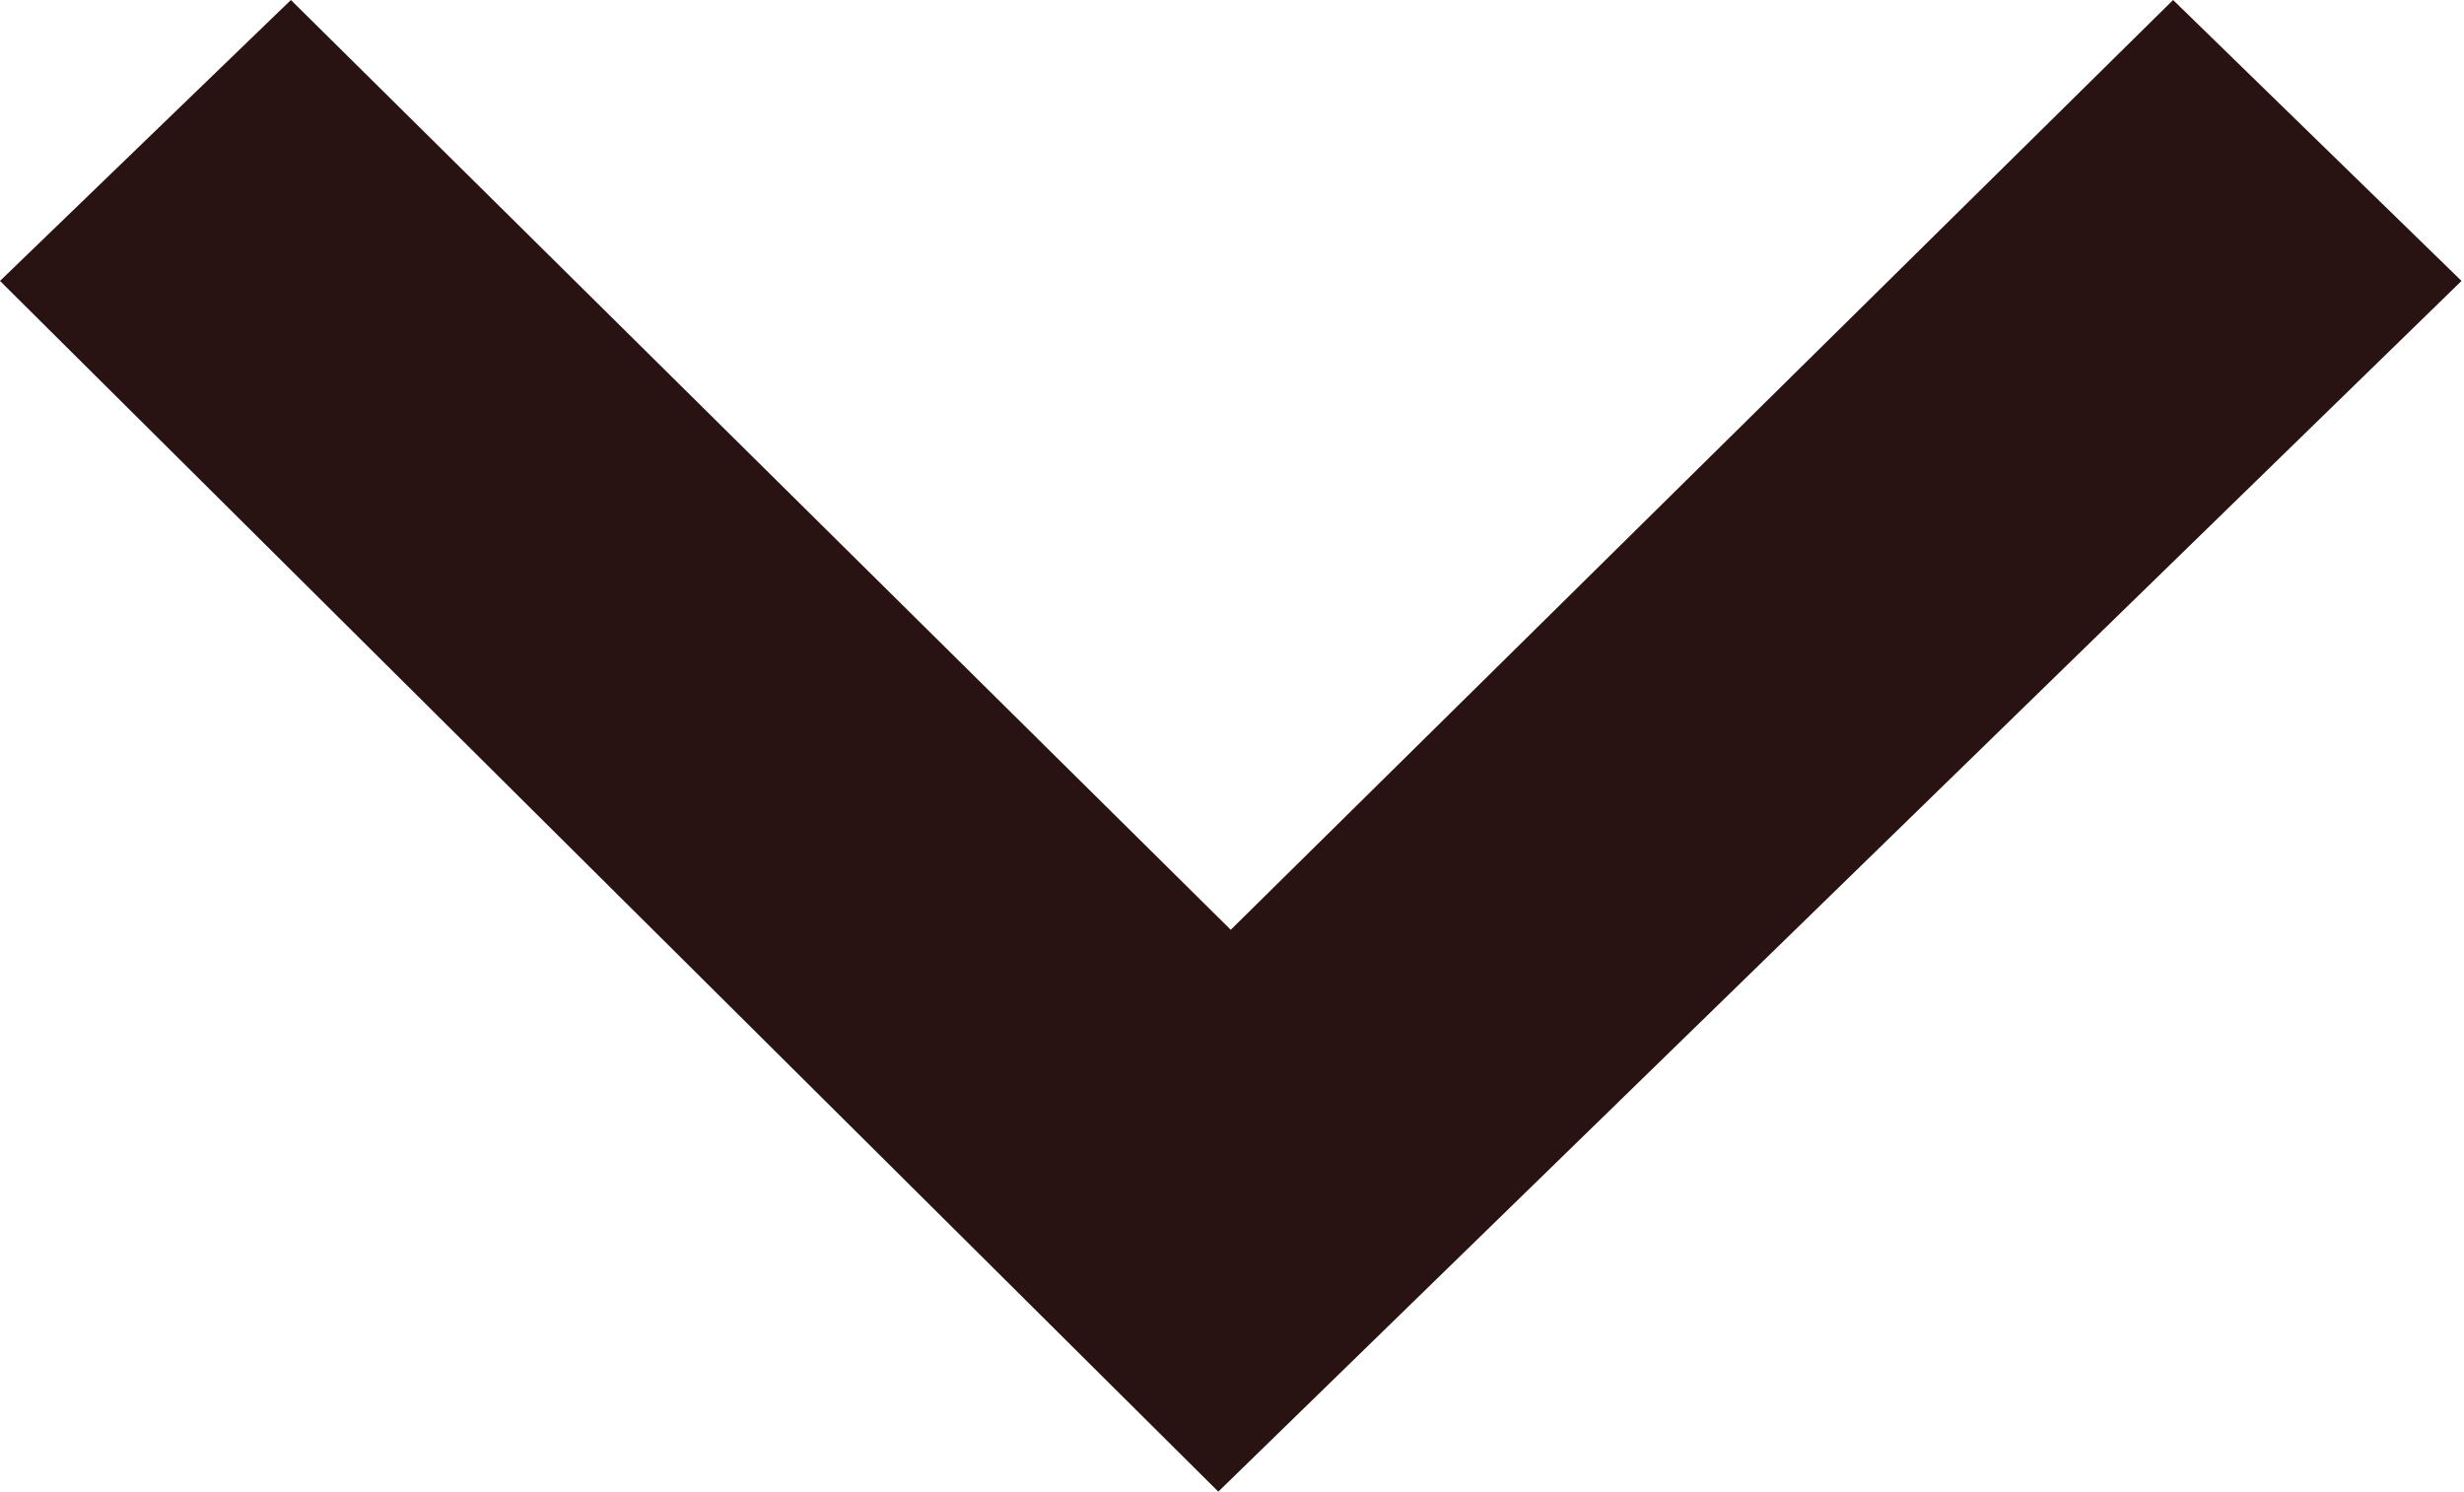 <svg id="a1002fbd-a394-45ff-8fcc-faebdf3cb4d7" data-name="Ebene 1" xmlns="http://www.w3.org/2000/svg" viewBox="0 0 9.91 6">
  <defs>
    <style>
      .b970d340-44e2-4a56-971a-4fb0b39108ab {
        fill: #281212;
      }
    </style>
  </defs>
  <path class="b970d340-44e2-4a56-971a-4fb0b39108ab" d="M.56,1.39,1.73.26,5.51,4,9.3.26l1.16,1.13-5,4.87Z" transform="translate(-0.56 -0.26)"/>
</svg>
